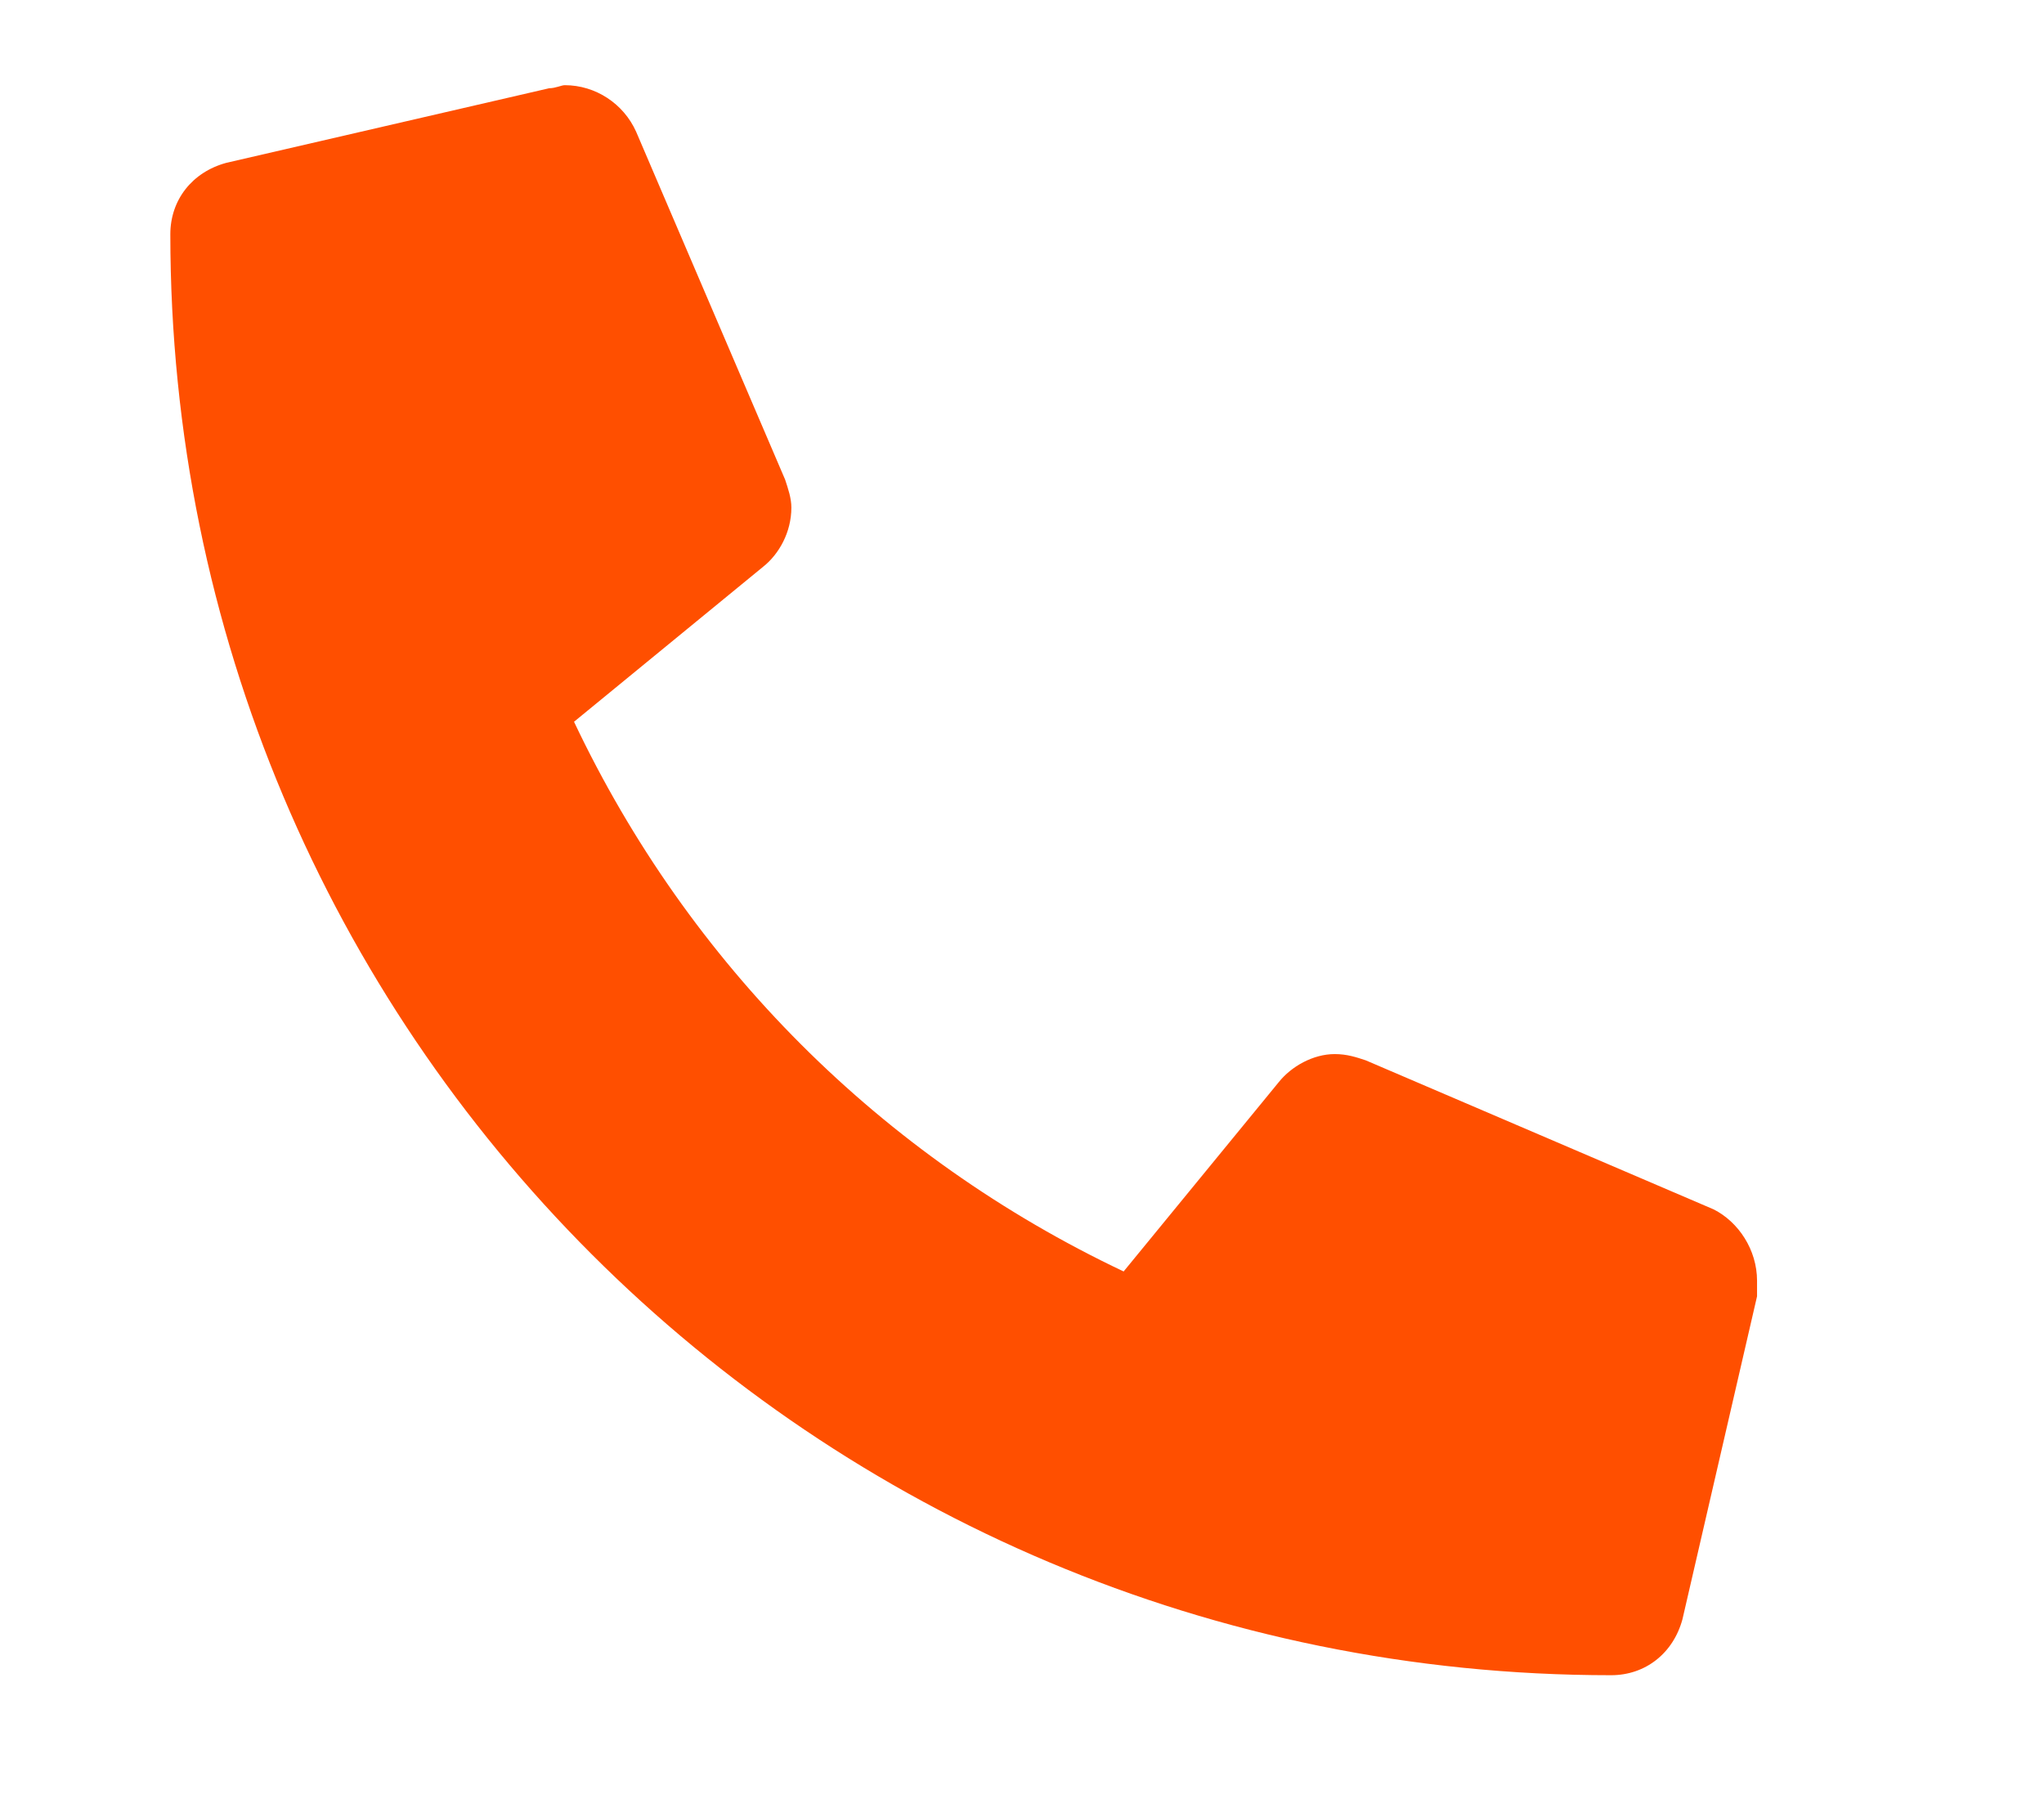 <?xml version="1.0" encoding="UTF-8"?> <svg xmlns="http://www.w3.org/2000/svg" width="18" height="16" viewBox="0 0 18 16" fill="none"><path d="M15.09 10.648L12.027 9.336C11.945 9.309 11.863 9.281 11.754 9.281C11.562 9.281 11.371 9.391 11.262 9.527L9.895 11.195C7.762 10.184 6.066 8.488 5.055 6.355L6.723 4.988C6.859 4.879 6.969 4.688 6.969 4.469C6.969 4.387 6.941 4.305 6.914 4.223L5.602 1.16C5.492 0.914 5.246 0.75 4.973 0.75C4.945 0.75 4.891 0.777 4.836 0.777L1.992 1.434C1.691 1.516 1.5 1.762 1.5 2.062C1.5 9.09 7.16 14.75 14.188 14.75C14.488 14.75 14.734 14.559 14.816 14.258L15.473 11.414C15.473 11.359 15.473 11.305 15.473 11.277C15.473 11.004 15.309 10.758 15.09 10.648Z" fill="#FF4F00"></path></svg> 